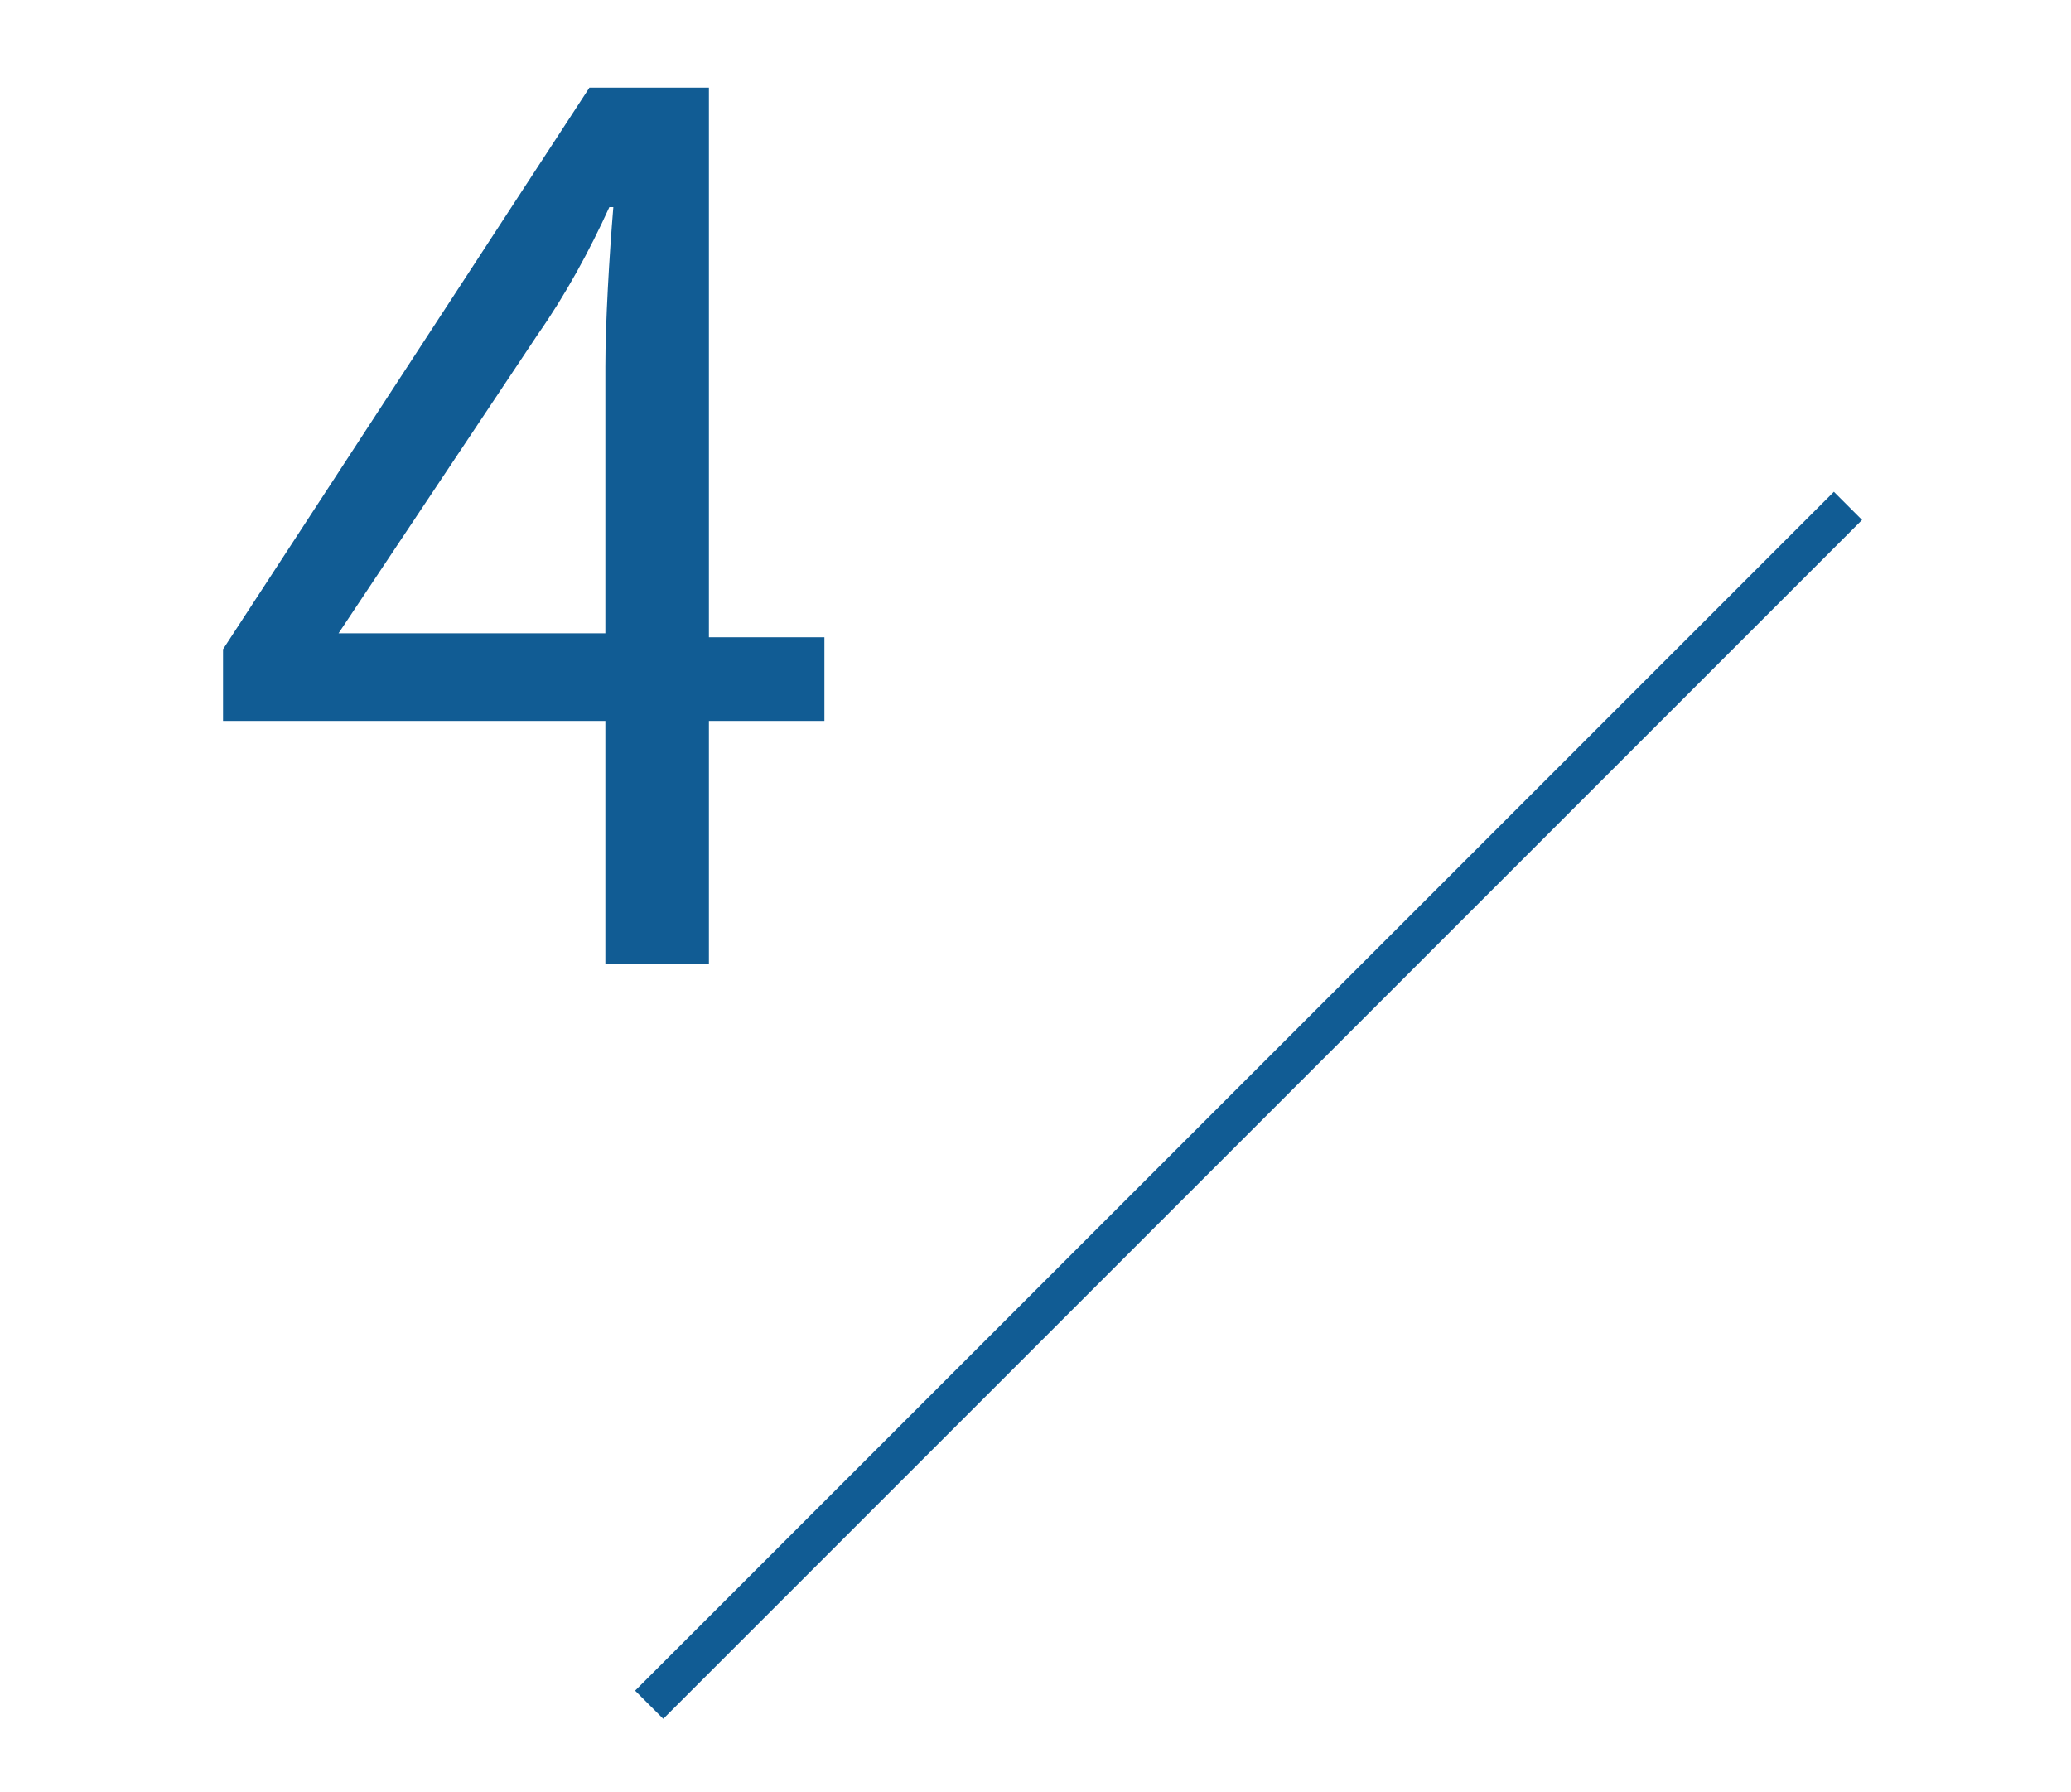 <?xml version="1.0" encoding="utf-8"?>
<!-- Generator: Adobe Illustrator 21.1.0, SVG Export Plug-In . SVG Version: 6.00 Build 0)  -->
<svg version="1.1" id="レイヤー_1" xmlns="http://www.w3.org/2000/svg" xmlns:xlink="http://www.w3.org/1999/xlink" x="0px"
	 y="0px" viewBox="0 0 52 45" style="enable-background:new 0 0 52 45;" xml:space="preserve">
<style type="text/css">
	.st0{fill:#115C94;}
	.st1{fill:none;stroke:#115C94;stroke-miterlimit:10;}
</style>
<g>
	<g>
		<g>
			<path class="st0" d="M3.2,98.2H8V81.8H4.1v-1.7c2-0.4,3.4-0.9,4.6-1.6h2.1v19.7h4.4v2.3H3.2V98.2z"/>
		</g>
	</g>
	<line class="st1" x1="20.8" y1="119.1" x2="51" y2="89"/>
</g>
<g>
	<g>
		<g>
			<path class="st0" d="M1,150.7c6.9-6,10.1-10.4,10.1-14.2c0-2.5-1.3-4.3-4-4.3c-1.8,0-3.4,1.1-4.6,2.5l-1.6-1.6
				c1.8-1.9,3.7-3.2,6.5-3.2c3.9,0,6.4,2.6,6.4,6.5c0,4.4-3.5,8.8-8.6,13.7c1.1-0.1,2.5-0.2,3.6-0.2h6.1v2.4H1V150.7z"/>
		</g>
	</g>
	<line class="st1" x1="21" y1="170.9" x2="51.1" y2="140.8"/>
</g>
<g>
	<g>
		<g>
			<path class="st0" d="M0,205l1.4-1.8c1.3,1.3,3,2.5,5.5,2.5c2.6,0,4.5-1.6,4.5-4.1c0-2.6-1.8-4.4-6.8-4.4v-2.1
				c4.5,0,6.1-1.8,6.1-4.2c0-2.1-1.4-3.5-3.7-3.5c-1.8,0.1-3.3,1-4.6,2.2l-1.5-1.7c1.7-1.5,3.6-2.6,6.2-2.6c3.7,0,6.4,2,6.4,5.5
				c0,2.7-1.6,4.4-3.9,5.3v0.1c2.6,0.6,4.7,2.6,4.7,5.6c0,3.9-3.2,6.3-7,6.3C3.6,208,1.4,206.5,0,205z"/>
		</g>
	</g>
	<line class="st1" x1="12.4" y1="226.2" x2="42.5" y2="196"/>
</g>
<g>
	<g>
		<g>
			<path class="st0" d="M20.7,18.1h-2.9v6.1h-2.6v-6.1H5.6v-1.8l9.2-14.1h3V16h2.9V18.1z M15.2,16V9.2c0-1.1,0.1-2.8,0.2-4h-0.1
				c-0.5,1.1-1.1,2.2-1.8,3.2l-5,7.5H15.2z"/>
		</g>
	</g>
	<line class="st1" x1="16.3" y1="42.8" x2="46.4" y2="12.7"/>
</g>
</svg>
